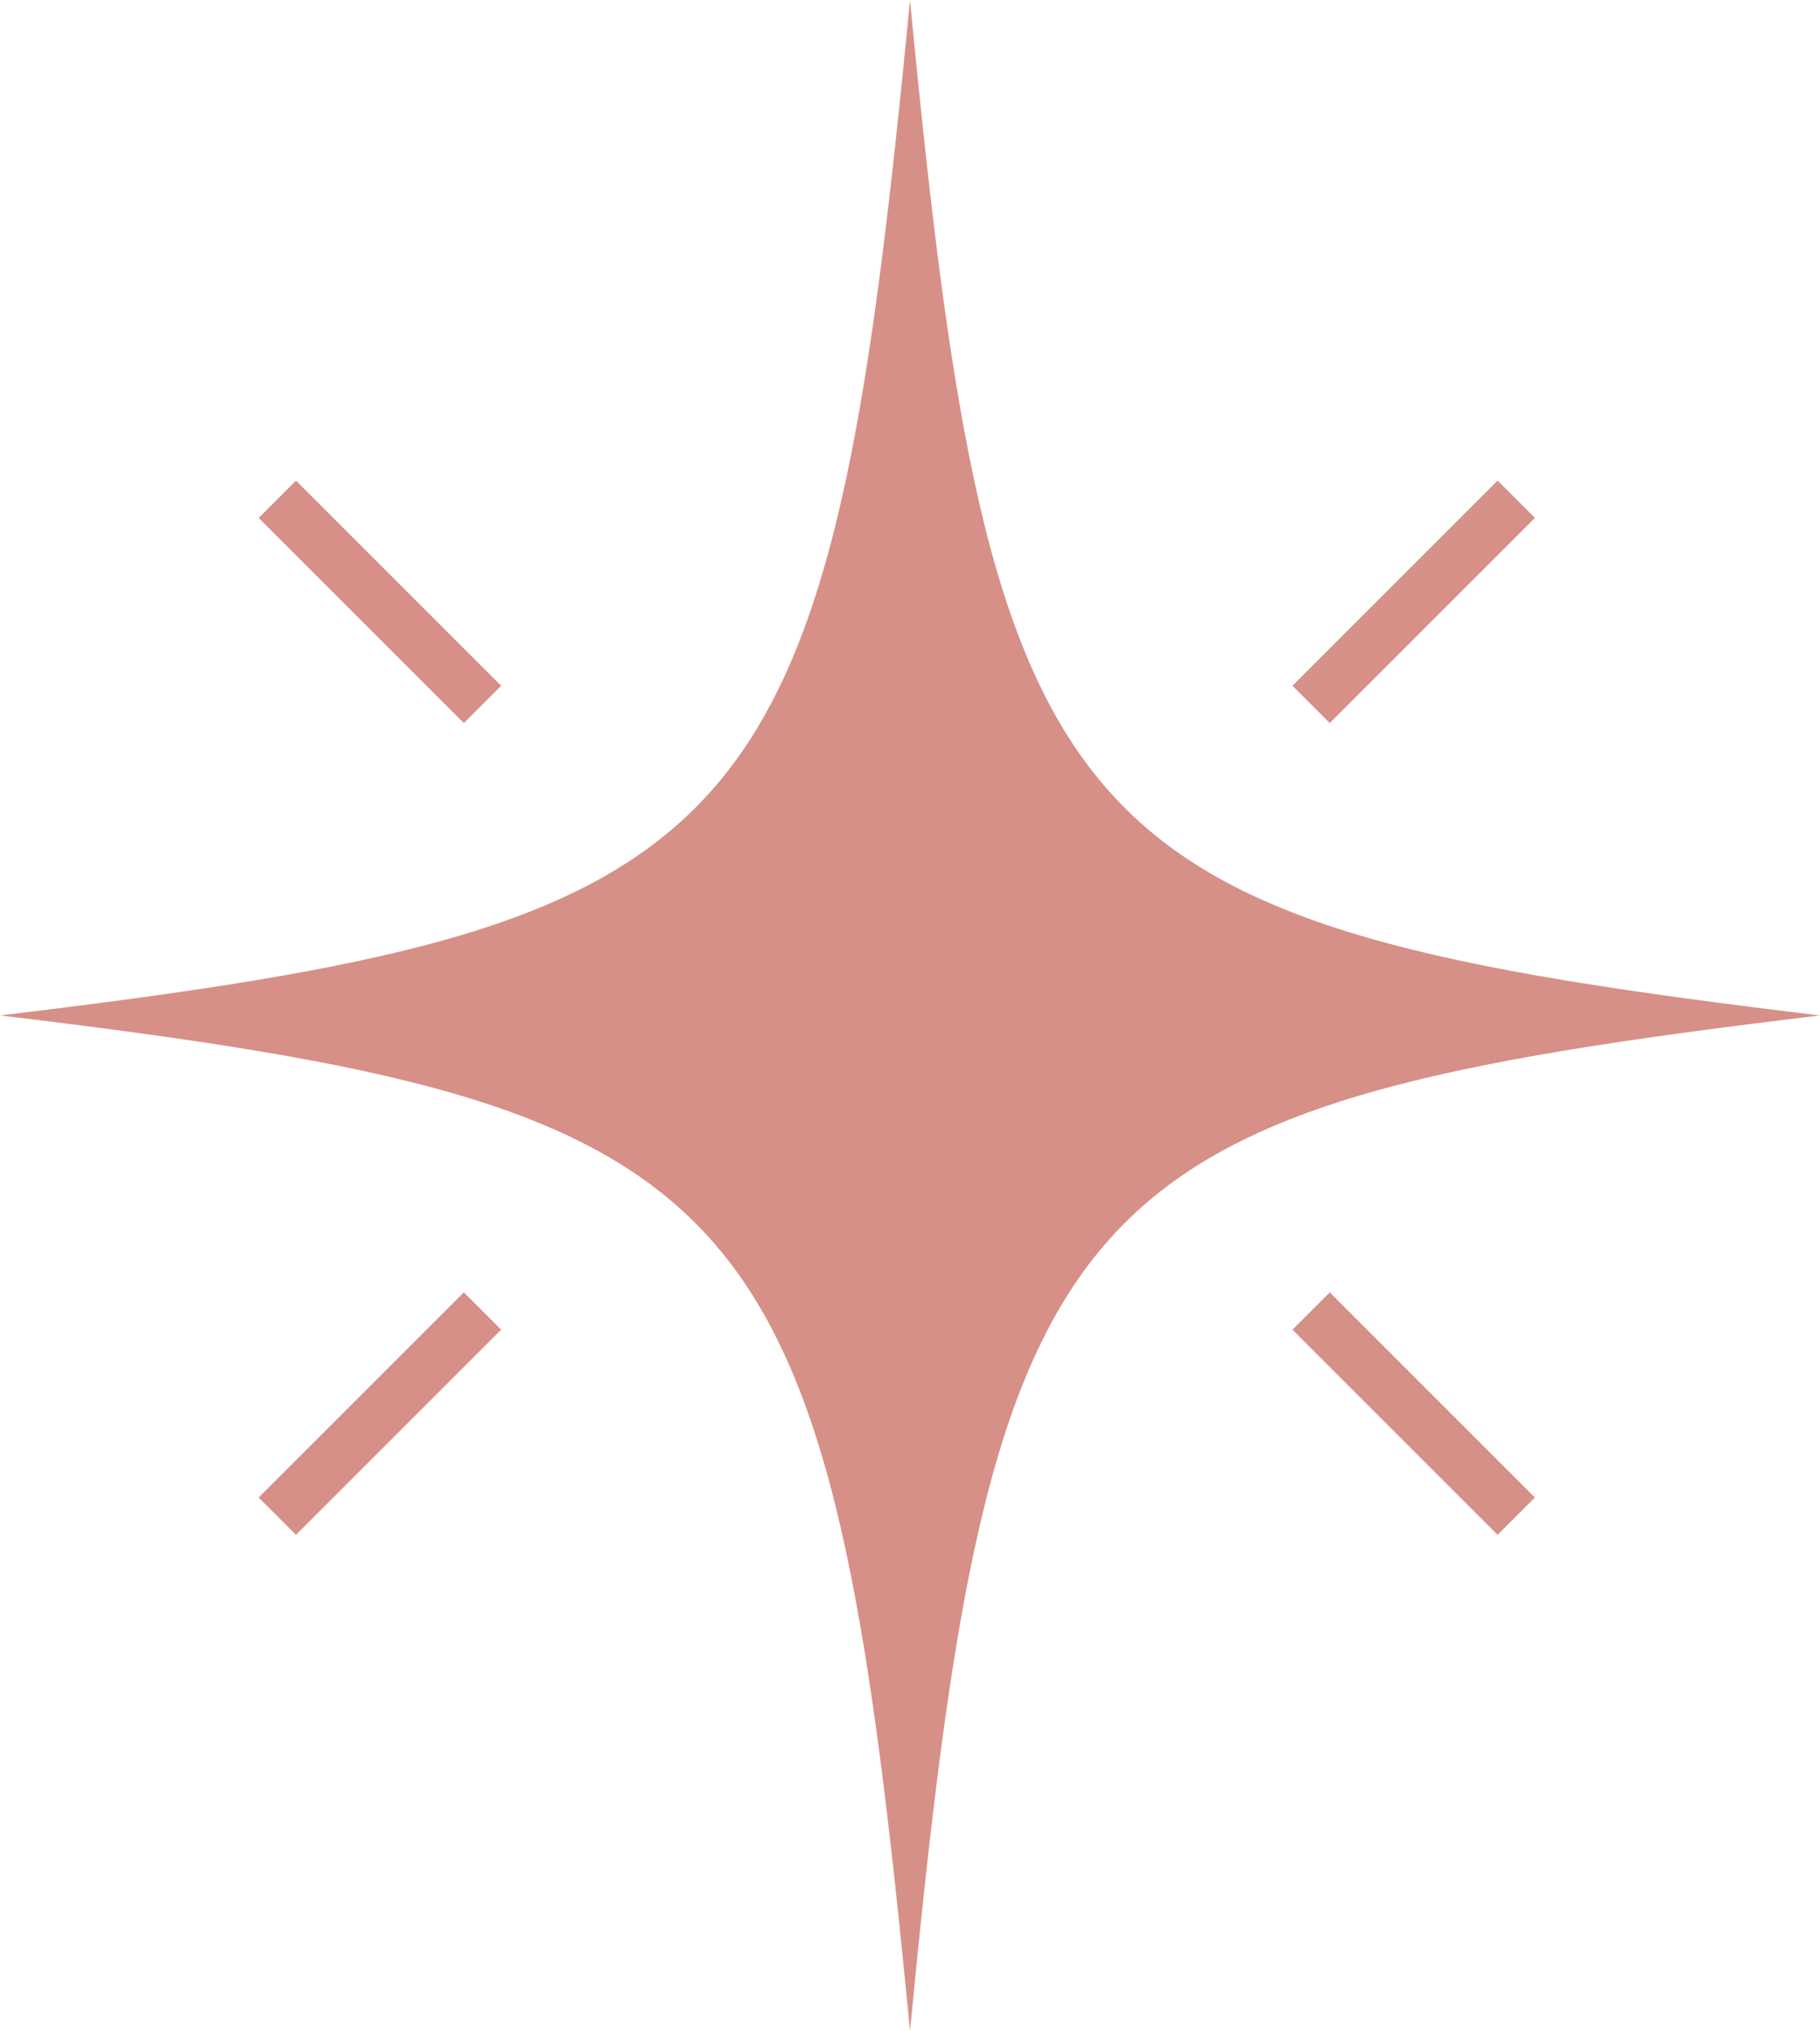 <svg xmlns="http://www.w3.org/2000/svg" fill="none" viewBox="0 0 69 77" height="77" width="69">
<rect fill="#D69087" transform="rotate(-45 49 26)" height="2" width="11" y="26" x="49"></rect>
<rect fill="#D69087" transform="matrix(0.707 0.707 0.707 -0.707 49 50.414)" height="2" width="11"></rect>
<rect fill="#D69087" transform="matrix(-0.707 -0.707 -0.707 0.707 19 26)" height="2" width="11"></rect>
<rect fill="#D69087" transform="rotate(135 19 50.414)" height="2" width="11" y="50.414" x="19"></rect>
<path fill="#D69087" d="M69 38.5C40.116 41.961 37.602 44.767 34.5 77C31.398 44.767 28.884 41.961 0 38.5C28.884 35.039 31.398 32.233 34.5 0C37.602 32.233 40.117 35.039 69 38.5Z"></path>
</svg>

